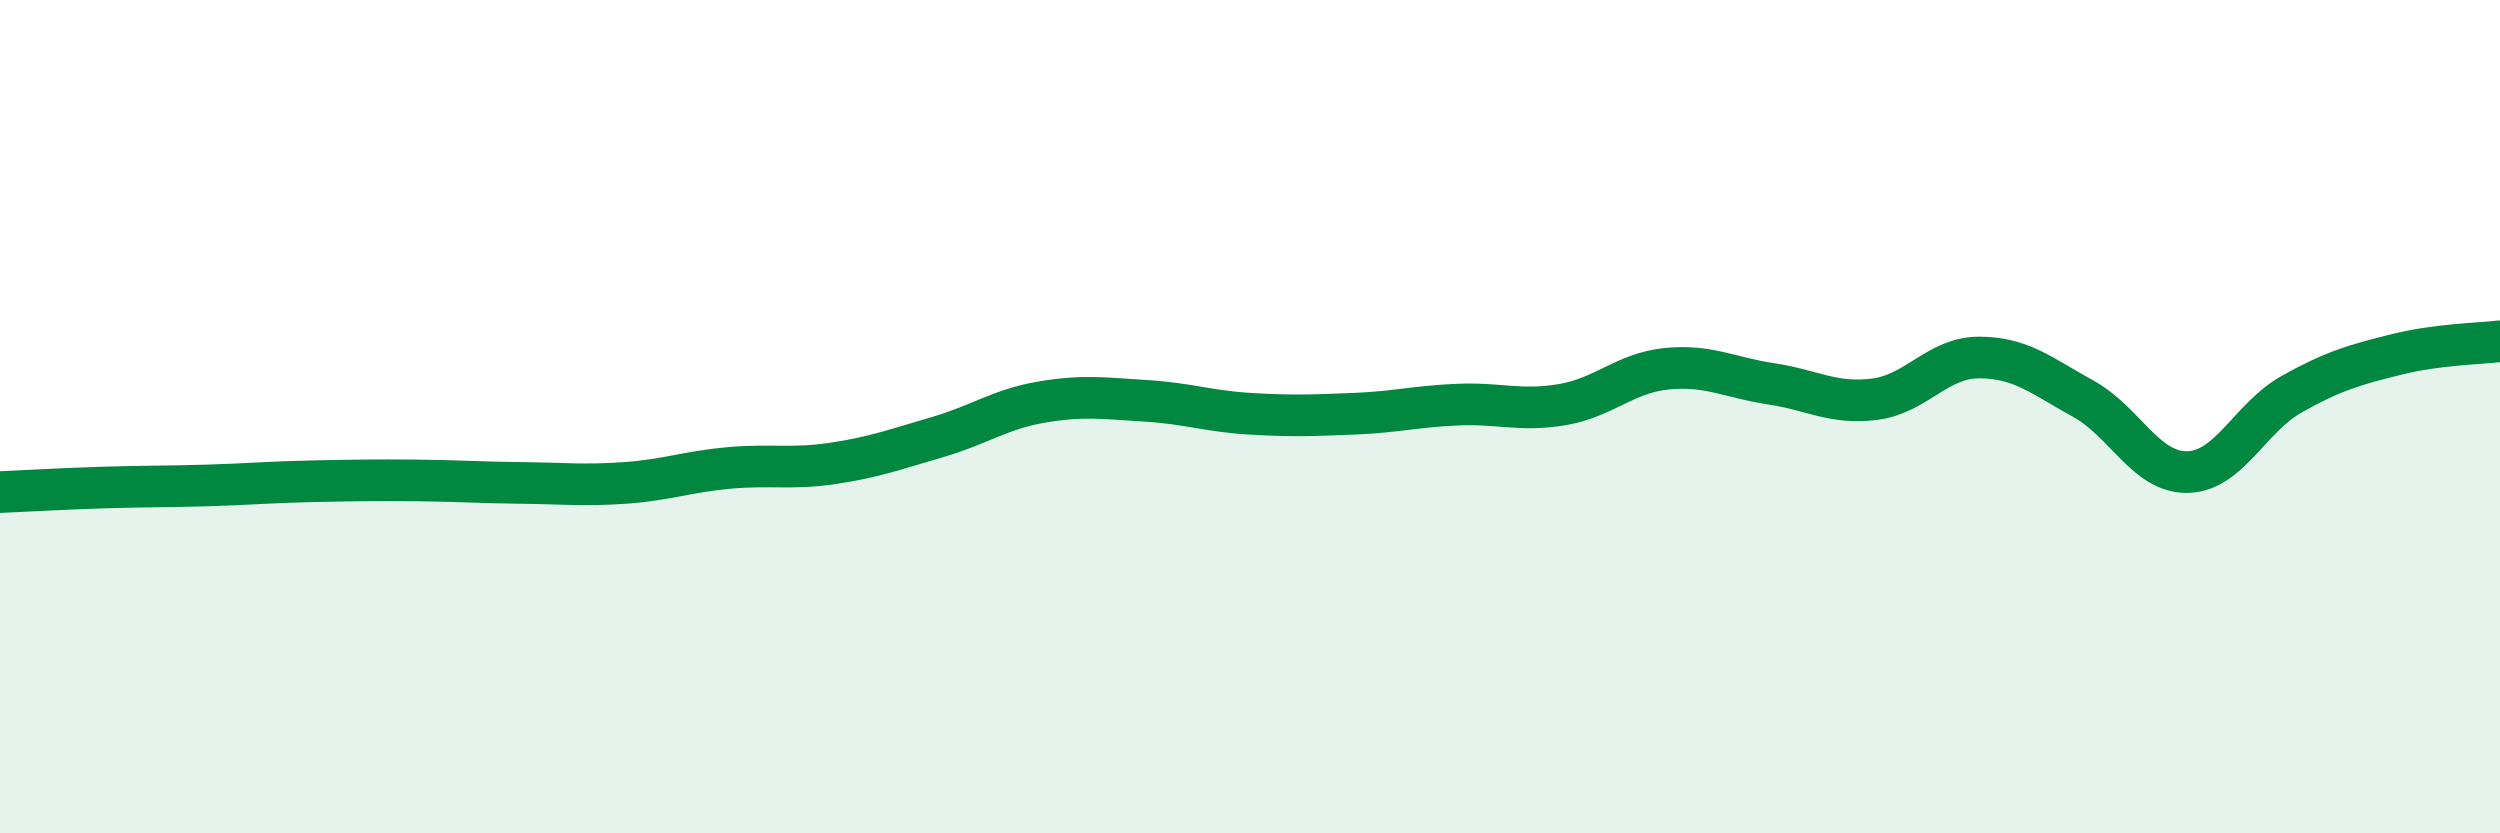 
    <svg width="60" height="20" viewBox="0 0 60 20" xmlns="http://www.w3.org/2000/svg">
      <path
        d="M 0,11.81 C 0.5,11.79 1.5,11.73 2.5,11.7 C 3.5,11.67 4,11.68 5,11.65 C 6,11.62 6.5,11.57 7.5,11.55 C 8.5,11.53 9,11.52 10,11.53 C 11,11.54 11.5,11.58 12.5,11.59 C 13.5,11.6 14,11.66 15,11.59 C 16,11.52 16.5,11.32 17.5,11.23 C 18.5,11.14 19,11.27 20,11.12 C 21,10.97 21.5,10.78 22.5,10.49 C 23.5,10.2 24,9.82 25,9.65 C 26,9.48 26.5,9.56 27.5,9.62 C 28.5,9.68 29,9.87 30,9.93 C 31,9.99 31.5,9.97 32.5,9.93 C 33.5,9.89 34,9.75 35,9.71 C 36,9.67 36.5,9.88 37.5,9.71 C 38.5,9.54 39,8.95 40,8.85 C 41,8.75 41.5,9.06 42.5,9.21 C 43.5,9.36 44,9.71 45,9.58 C 46,9.45 46.5,8.58 47.5,8.58 C 48.5,8.58 49,9.02 50,9.57 C 51,10.12 51.5,11.35 52.5,11.33 C 53.5,11.31 54,10.02 55,9.46 C 56,8.9 56.5,8.76 57.5,8.51 C 58.5,8.26 59.5,8.25 60,8.19L60 20L0 20Z"
        fill="#008740"
        opacity="0.1"
        stroke-linecap="round"
        stroke-linejoin="round"
      />
      <path
        d="M 0,11.81 C 0.5,11.79 1.5,11.73 2.5,11.7 C 3.5,11.67 4,11.68 5,11.65 C 6,11.62 6.5,11.57 7.5,11.55 C 8.5,11.53 9,11.52 10,11.53 C 11,11.54 11.5,11.58 12.5,11.59 C 13.5,11.6 14,11.66 15,11.59 C 16,11.52 16.5,11.32 17.5,11.23 C 18.5,11.14 19,11.27 20,11.12 C 21,10.97 21.5,10.78 22.5,10.49 C 23.5,10.2 24,9.82 25,9.65 C 26,9.48 26.5,9.56 27.5,9.62 C 28.5,9.68 29,9.87 30,9.93 C 31,9.99 31.5,9.97 32.5,9.93 C 33.5,9.89 34,9.75 35,9.71 C 36,9.67 36.5,9.88 37.5,9.71 C 38.5,9.54 39,8.95 40,8.85 C 41,8.75 41.5,9.06 42.5,9.21 C 43.5,9.36 44,9.71 45,9.58 C 46,9.45 46.5,8.58 47.5,8.58 C 48.5,8.58 49,9.02 50,9.57 C 51,10.12 51.5,11.35 52.5,11.33 C 53.5,11.31 54,10.02 55,9.46 C 56,8.9 56.5,8.76 57.5,8.51 C 58.5,8.26 59.5,8.25 60,8.19"
        stroke="#008740"
        stroke-width="1"
        fill="none"
        stroke-linecap="round"
        stroke-linejoin="round"
      />
    </svg>
  
